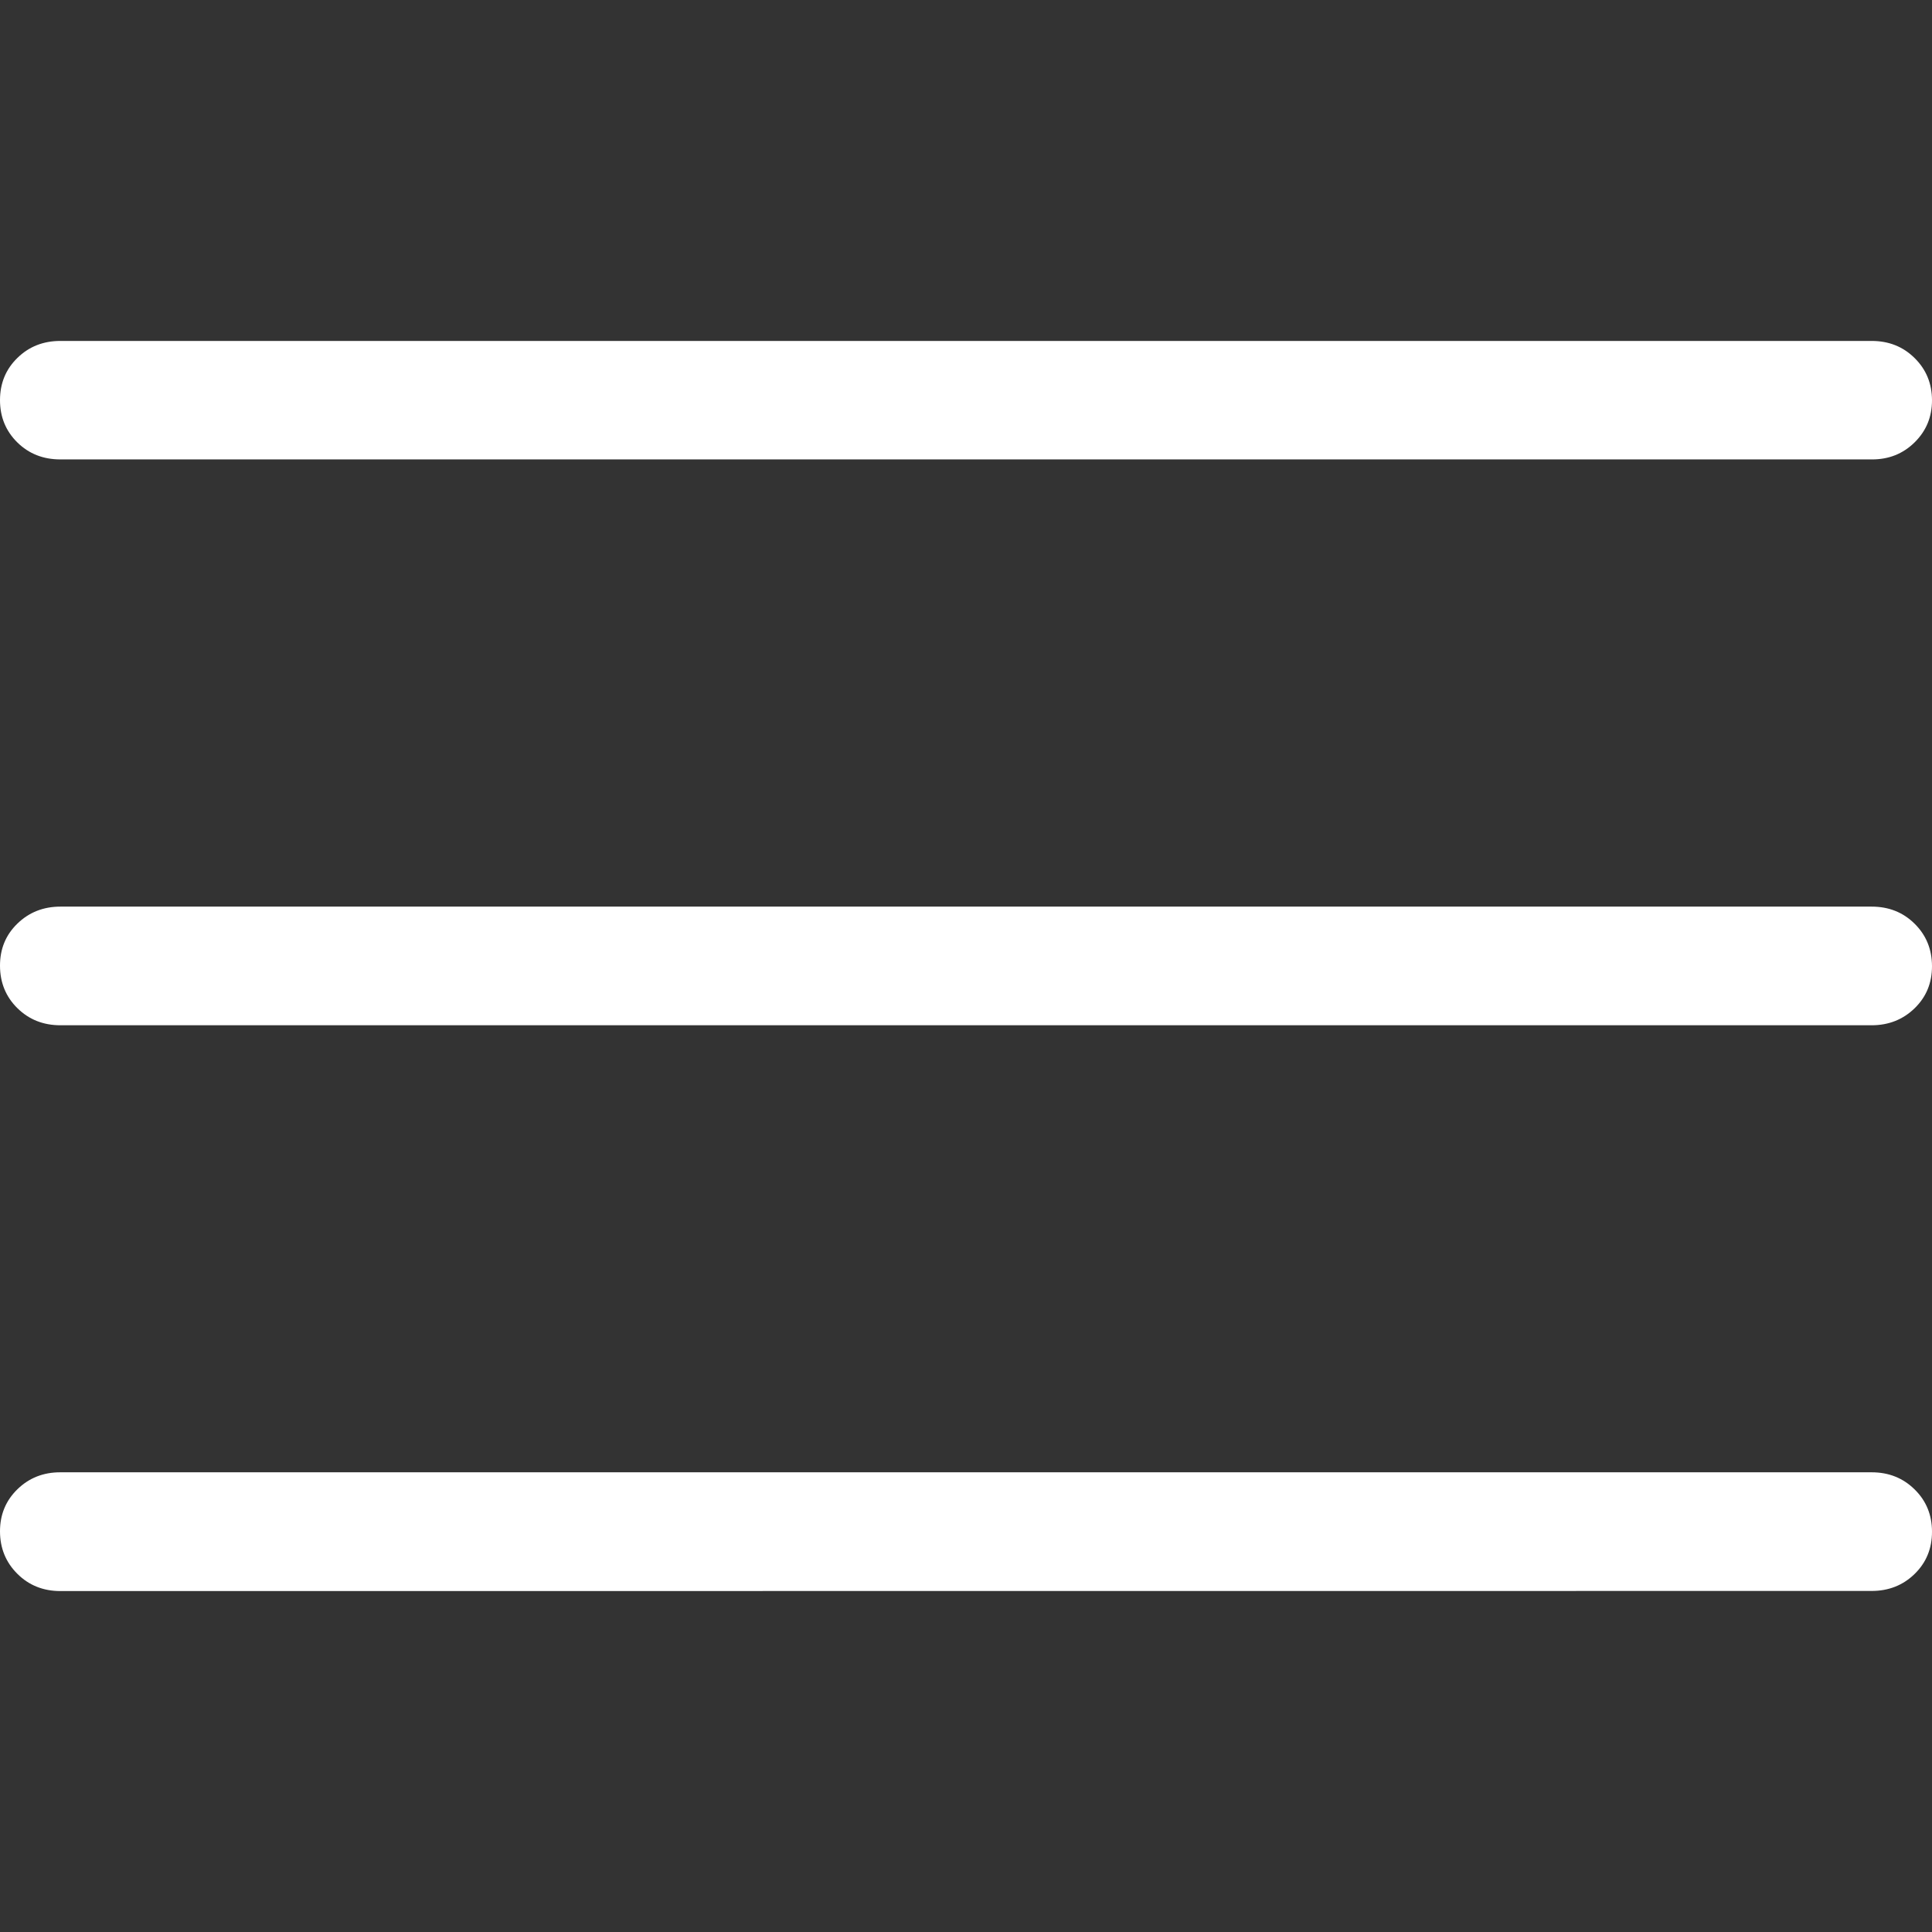<?xml version="1.0" encoding="UTF-8"?> <svg xmlns="http://www.w3.org/2000/svg" width="34" height="34" viewBox="0 0 34 34" fill="none"><rect x="0" y="0" width="34" height="34" fill="#333333" stroke="none"/><path d="M1.063 28C0.761 28 0.509 27.899 0.306 27.697C0.103 27.495 0.001 27.247 1.45548e-05 26.952C-0.001 26.657 0.101 26.409 0.306 26.209C0.511 26.009 0.764 25.909 1.063 25.91H32.938C33.239 25.91 33.491 26.011 33.694 26.211C33.898 26.411 34 26.66 34 26.956C34 27.253 33.898 27.5 33.694 27.699C33.49 27.898 33.238 27.998 32.938 27.998L1.063 28ZM1.063 18.043C0.761 18.043 0.509 17.942 0.306 17.742C0.103 17.542 0.001 17.293 1.45548e-05 16.997C-0.001 16.7 0.101 16.453 0.306 16.254C0.511 16.055 0.764 15.955 1.063 15.955H32.938C33.239 15.955 33.491 16.055 33.694 16.256C33.897 16.456 33.999 16.705 34 17.001C34.001 17.297 33.899 17.545 33.694 17.744C33.489 17.943 33.236 18.043 32.938 18.043H1.063ZM1.063 8.085C0.761 8.085 0.509 7.986 0.306 7.787C0.102 7.586 1.45548e-05 7.338 1.45548e-05 7.042C1.45548e-05 6.745 0.102 6.498 0.306 6.299C0.51 6.099 0.762 6 1.063 6H32.938C33.239 6 33.491 6.1 33.694 6.301C33.897 6.501 33.999 6.748 34 7.042C34.001 7.335 33.899 7.583 33.694 7.785C33.489 7.987 33.236 8.087 32.938 8.085H1.063Z" fill="white"></path></svg> 